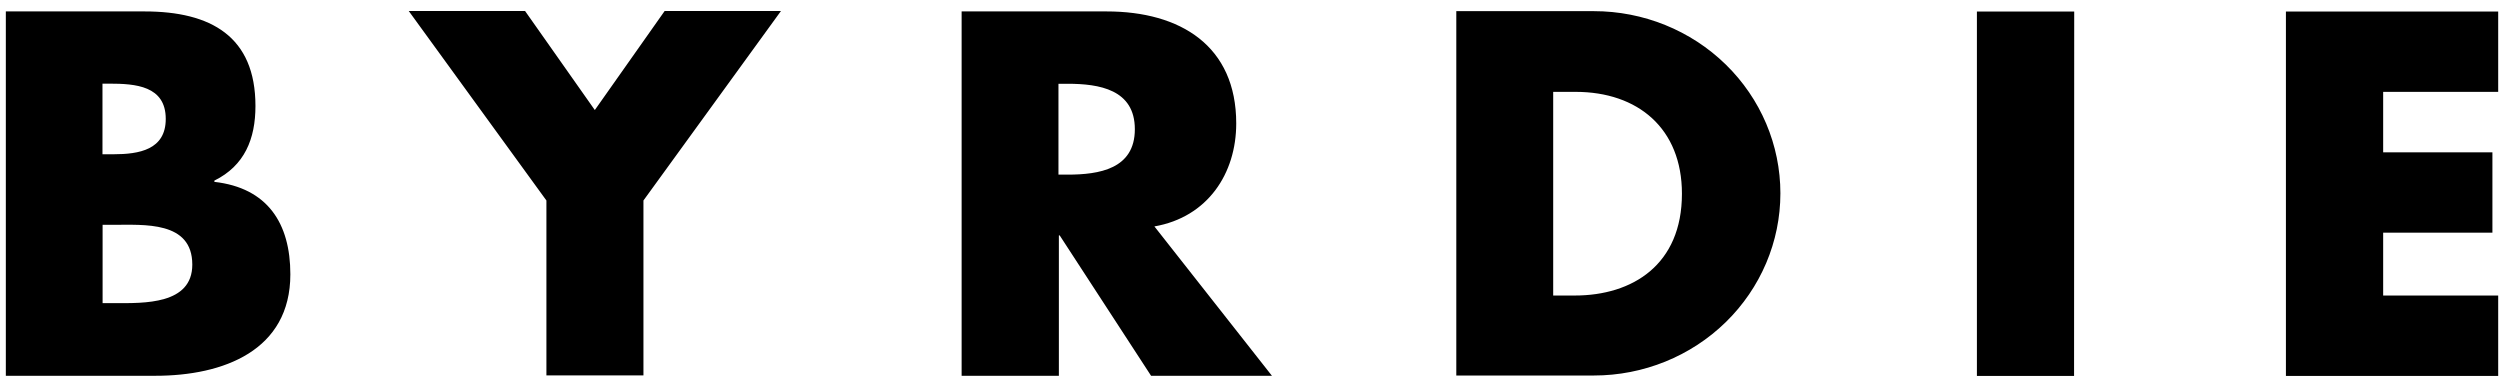 <svg width="177" height="27" viewBox="0 0 177 27" fill="none" xmlns="http://www.w3.org/2000/svg">
<g clip-path="url(#clip0_101_1001)">
<path d="M0.413 26.605V0.809H10.235C14.942 0.809 18.086 2.588 18.086 7.504C18.086 9.829 17.321 11.73 15.177 12.787V12.876C18.942 13.303 20.557 15.806 20.557 19.421C20.557 24.82 15.821 26.605 10.999 26.605H0.413ZM7.264 10.922H8.028C9.85 10.922 11.735 10.603 11.735 8.42C11.735 6.072 9.586 5.922 7.735 5.922H7.255V10.922H7.264ZM7.264 21.463H8.144C10.177 21.463 13.615 21.576 13.615 18.735C13.615 15.632 10.206 15.918 7.971 15.918H7.264V21.463ZM28.941 0.781H37.176L42.113 7.791L47.056 0.781H55.291L45.556 14.195V26.576H38.686V14.195L28.941 0.781ZM90.053 26.605H81.496L75.025 16.665H74.968V26.605H68.083V0.809H78.347C83.583 0.809 87.525 3.25 87.525 8.739C87.525 12.298 85.496 15.374 81.732 16.031L90.053 26.605ZM74.939 12.364H75.583C77.819 12.364 80.347 11.965 80.347 9.148C80.347 6.331 77.819 5.931 75.583 5.931H74.939V12.364ZM103.111 0.79H112.846C116.348 0.79 119.707 2.149 122.184 4.568C124.661 6.987 126.052 10.267 126.052 13.688C126.052 17.109 124.661 20.389 122.184 22.808C119.707 25.227 116.348 26.586 112.846 26.586H103.106V0.79H103.111ZM109.966 20.923H111.495C115.581 20.923 119.081 18.745 119.081 13.716C119.081 9.091 115.966 6.504 111.553 6.504H109.966V20.923ZM146.844 26.614H139.965V0.818H146.854L146.844 26.614ZM168.728 6.476V10.786H176.463V16.472H168.728V20.923H176.872V26.614H161.843V0.818H176.872V6.504H168.728V6.476Z" fill="#000"/>
</g>
<defs>
<clipPath id="clip0_101_1001">
<rect width="176.463" height="25.824" fill="white" transform="translate(0.414 0.781)"/>
</clipPath>
</defs>
</svg>
